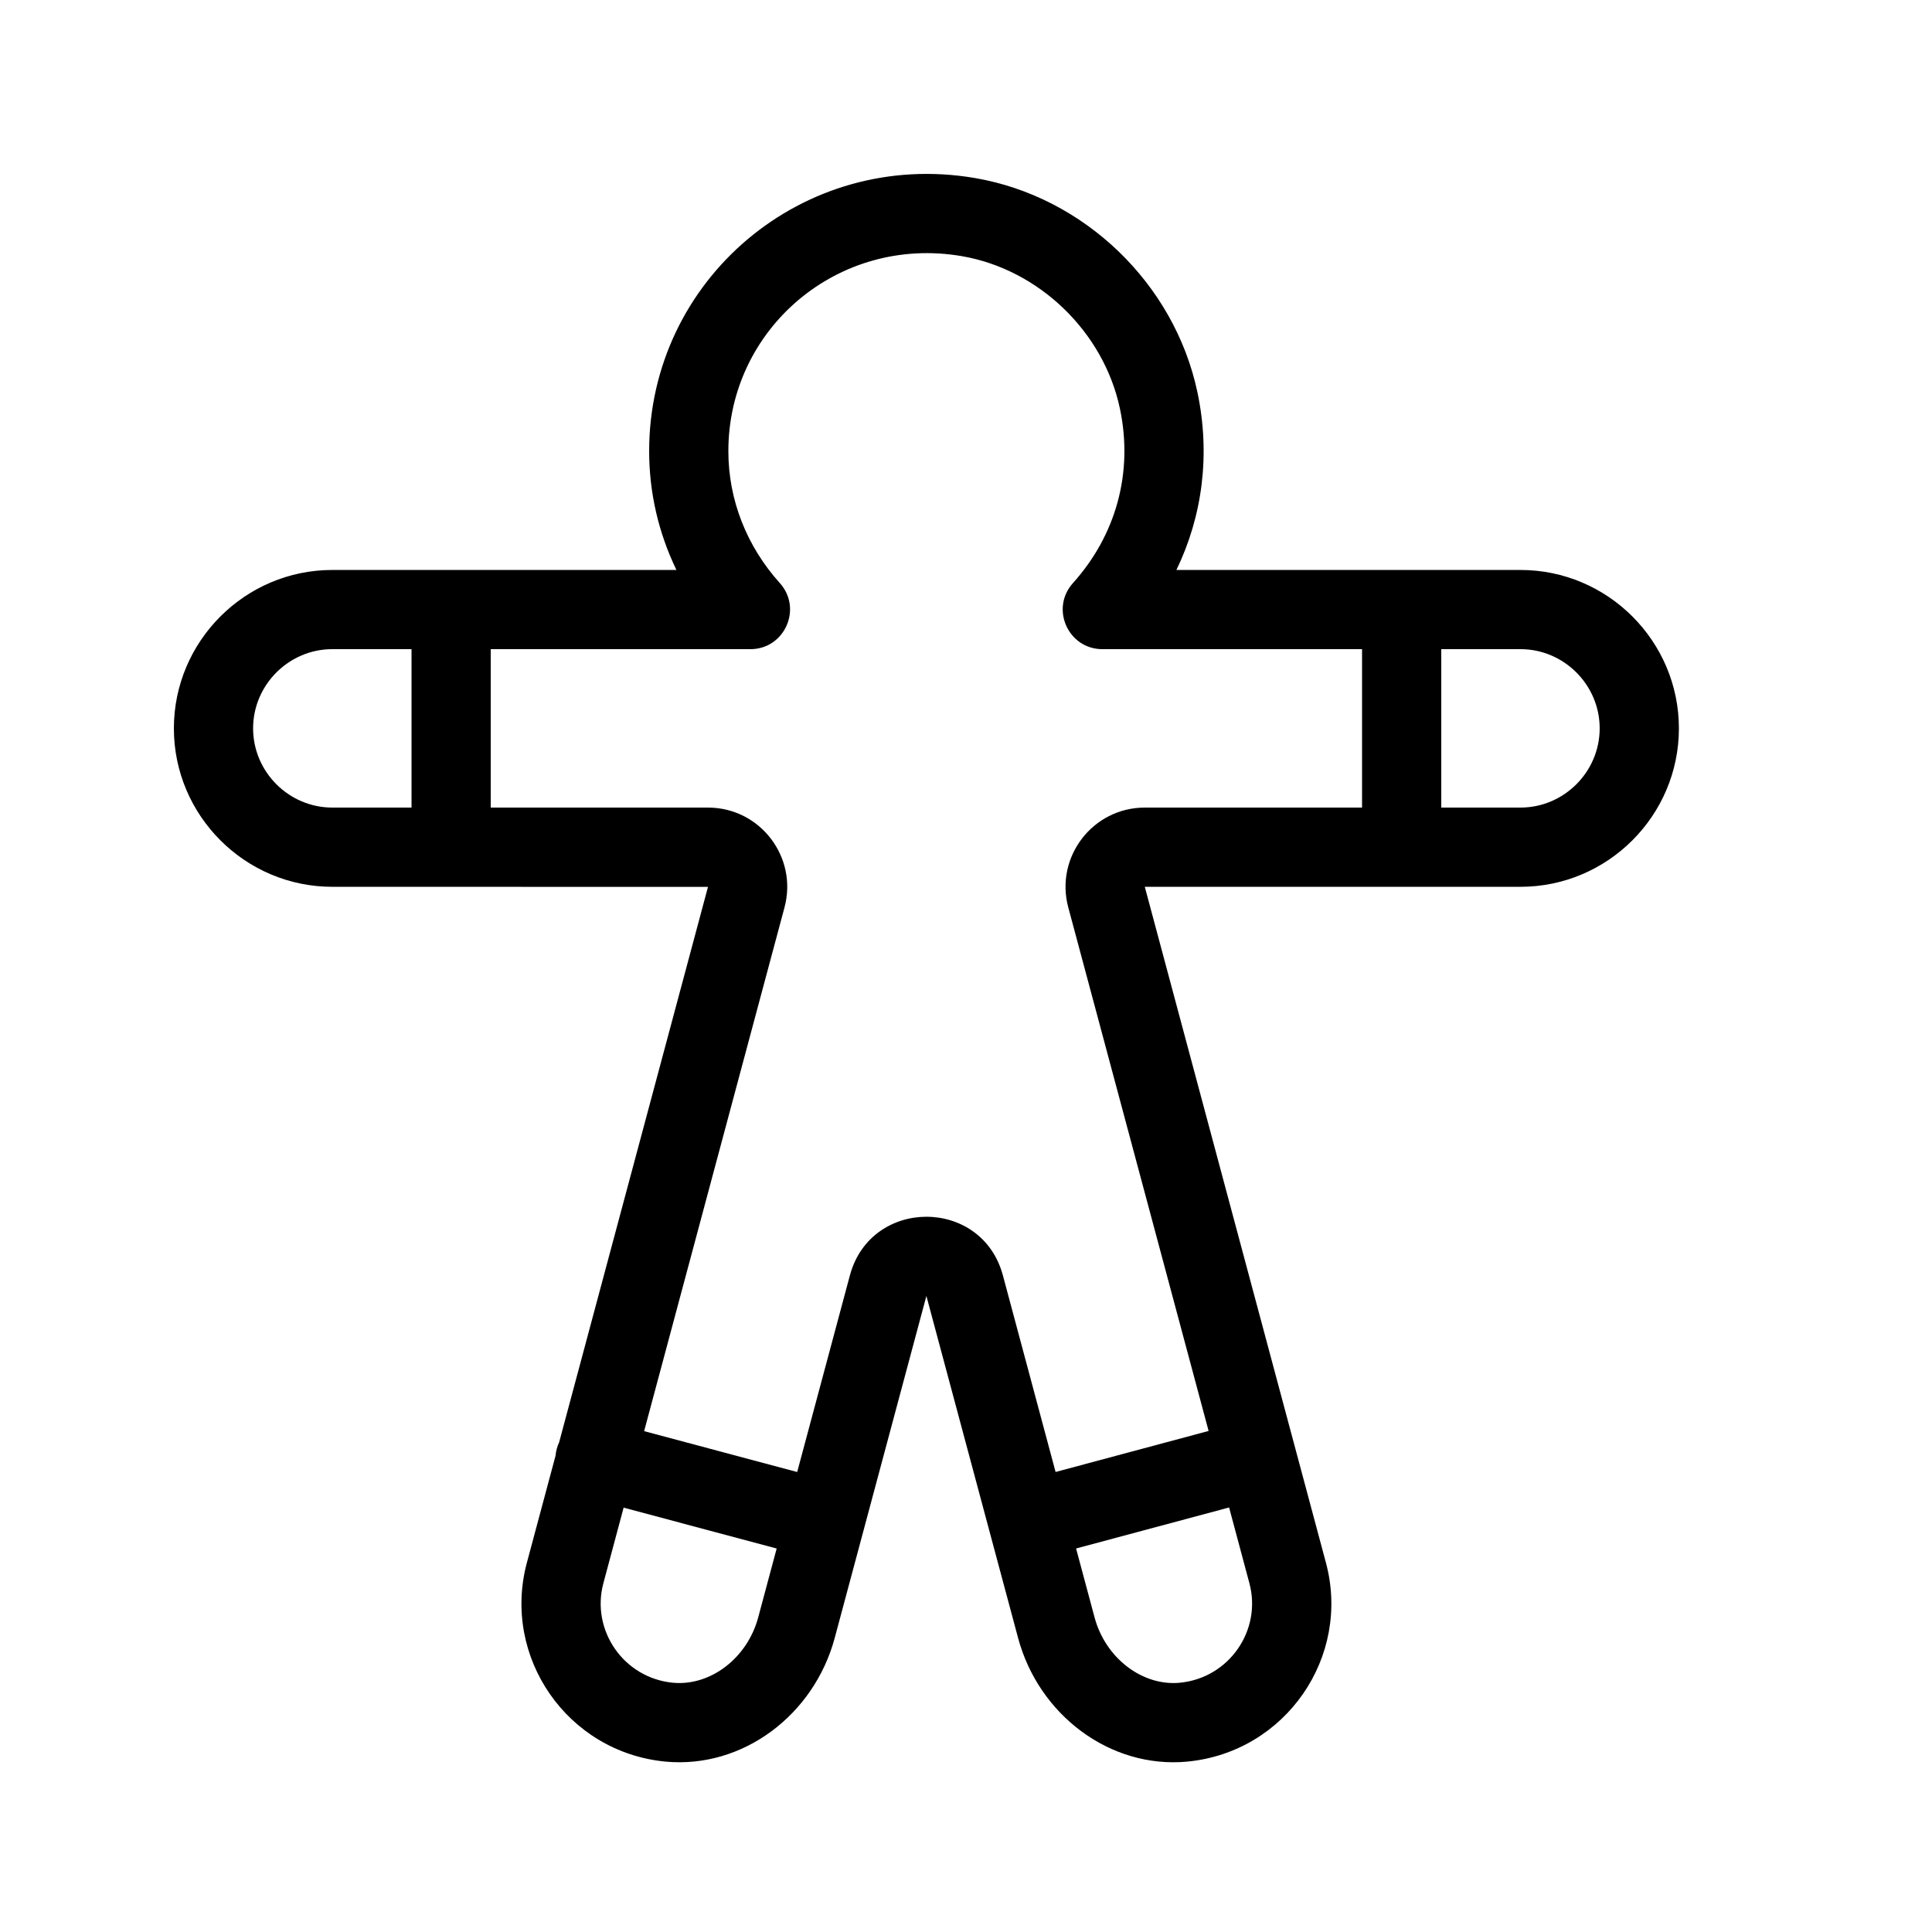 <?xml version="1.0" encoding="UTF-8"?>
<!-- Uploaded to: ICON Repo, www.iconrepo.com, Generator: ICON Repo Mixer Tools -->
<svg fill="#000000" width="800px" height="800px" version="1.1" viewBox="144 144 512 512" xmlns="http://www.w3.org/2000/svg">
 <path d="m314.7 523.27 40.562 10.828 13.961-52.082c5.547-20.75 35.016-20.75 40.559-0.008l13.961 52.082 40.551-10.871-37.195-138.77c-3.562-13.332 6.488-26.43 20.281-26.43h57.578v-41.984h-68.809c-9.086 0-13.883-10.762-7.805-17.516 11.316-12.582 16.066-29.129 12.441-46.266-4.32-20.355-21.5-36.895-41.961-40.383-32.703-5.578-61.801 19.215-61.801 51.684 0 12.984 4.906 25.262 13.637 34.961 6.078 6.754 1.285 17.52-7.801 17.52h-68.812v41.984h57.582c13.789 0 23.84 13.098 20.277 26.438zm-5.434 20.273-5.367 20.035c-3.332 12.441 5.352 25.105 18.426 26.363 9.949 0.938 19.723-6.519 22.613-17.332l4.887-18.234zm-17.082-17.344 39.441-147.17-99.562-0.016c-23.117 0-41.984-18.871-41.984-41.984 0-23.117 18.867-41.984 41.984-41.984h91.195c-4.695-9.711-7.227-20.414-7.227-31.488 0-45.426 40.754-80.145 86.32-72.379 28.953 4.941 52.867 27.961 58.969 56.727 3.504 16.555 1.344 32.867-5.562 47.141h91.184c23.117 0 41.984 18.867 41.984 41.984 0 23.113-18.867 41.984-41.984 41.984h-99.562l48.008 179.14c6.672 24.922-10.648 50.18-36.742 52.691-20.551 1.93-39.418-12.461-44.852-32.797l-7.523-28.055-0.094-0.328c-0.027-0.109-0.055-0.219-0.082-0.328l-16.594-61.898v0.008l-16.59 61.891c-0.023 0.105-0.051 0.211-0.082 0.32-0.027 0.113-0.059 0.223-0.094 0.336l-7.519 28.047c-5.438 20.344-24.305 34.734-44.879 32.801-26.066-2.508-43.387-27.766-36.715-52.691l7.606-28.383c0.051-0.605 0.156-1.211 0.32-1.816 0.164-0.613 0.375-1.195 0.637-1.75zm177.54 17.297-40.551 10.871 4.894 18.25c2.887 10.805 12.664 18.262 22.586 17.328 13.098-1.262 21.781-13.926 18.453-26.363zm56.223-185.48h20.992c11.523 0 20.992-9.473 20.992-20.992 0-11.523-9.469-20.992-20.992-20.992h-20.992zm-272.89 0v-41.984h-20.992c-11.523 0-20.992 9.469-20.992 20.992 0 11.52 9.469 20.992 20.992 20.992z"/>
</svg>